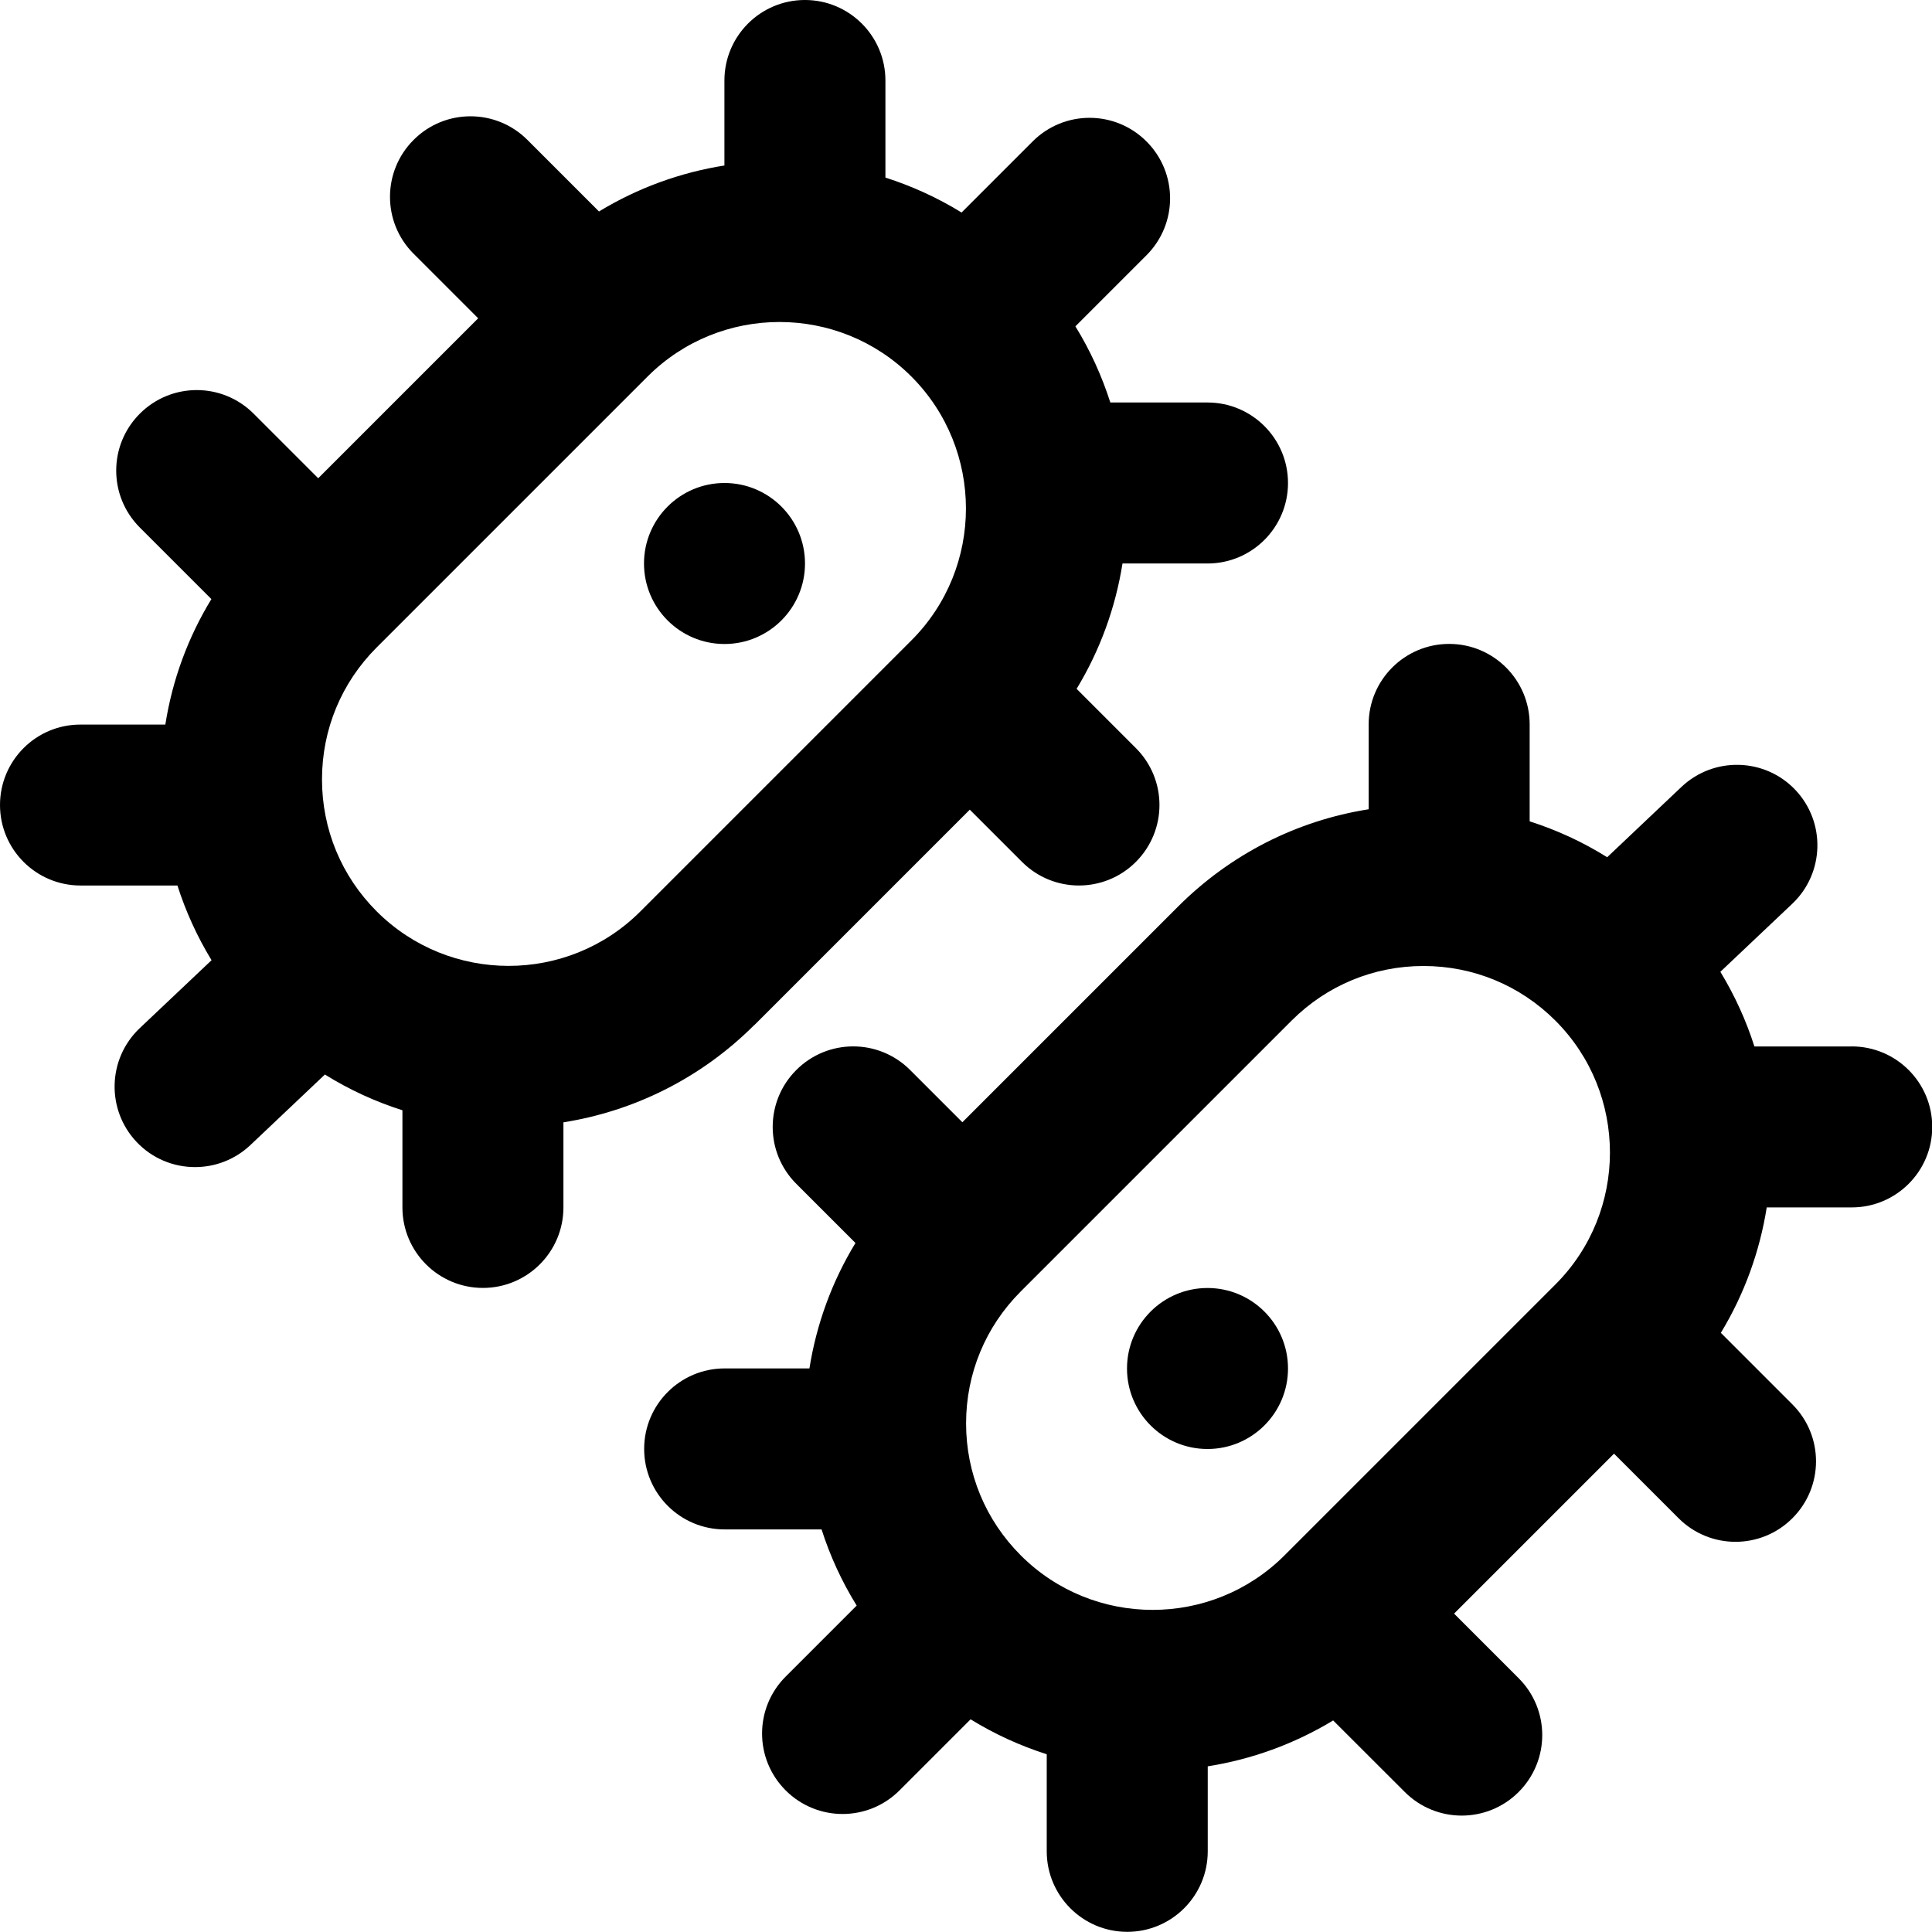 <?xml version="1.0" encoding="UTF-8"?>
<svg xmlns="http://www.w3.org/2000/svg" id="Layer_1" data-name="Layer 1" viewBox="0 0 24 24" width="512" height="512"><path d="m9.37,12.735l2.677-2.677.649.649c.195.195.451.293.707.293s.512-.098.707-.293c.391-.391.391-1.023,0-1.414l-.736-.736c.294-.484.484-1.014.57-1.557h1.056c.552,0,1-.448,1-1s-.448-1-1-1h-1.207c-.105-.328-.249-.646-.434-.946l.883-.883c.391-.391.391-1.023,0-1.414s-1.023-.391-1.414,0l-.883.883c-.3-.185-.618-.329-.946-.434v-1.206c0-.552-.448-1-1-1s-1,.448-1,1v1.056c-.544.086-1.074.277-1.558.571l-.889-.889c-.391-.391-1.024-.391-1.414,0-.391.391-.391,1.024,0,1.414l.802.802-1.987,1.987-.802-.802c-.391-.391-1.023-.391-1.414,0s-.391,1.023,0,1.414l.889.889c-.291.477-.485,1.004-.572,1.559H1C.448,9,0,9.448,0,10s.448,1,1,1h1.204c.104.325.246.636.424.928l-.892.844c-.401.38-.418,1.013-.039,1.414.197.208.461.312.726.312.247,0,.494-.091.688-.274l.925-.876c.305.19.629.338.963.444v1.207c0,.552.448,1,1,1s1-.448,1-1v-1.057c.868-.138,1.702-.541,2.37-1.208Zm-1.414-1.414c-.903.904-2.374.903-3.277,0-.438-.438-.679-1.02-.679-1.639s.241-1.201.679-1.639l3.365-3.365c.452-.452,1.045-.678,1.639-.678s1.187.226,1.639.678c.903.904.903,2.374,0,3.277l-3.365,3.365Zm2.044-4.321c0,.552-.448,1-1,1s-1-.448-1-1,.448-1,1-1,1,.448,1,1Zm13,6h-1.206c-.102-.321-.244-.633-.423-.928l.893-.845c.401-.38.418-1.013.039-1.414-.38-.401-1.013-.417-1.414-.039l-.924.875c-.302-.189-.625-.338-.963-.446v-1.204c0-.552-.448-1-1-1s-1,.448-1,1v1.054c-.894.141-1.718.559-2.37,1.211l-2.677,2.677-.649-.649c-.391-.391-1.023-.391-1.414,0s-.391,1.023,0,1.414l.735.735c-.29.476-.484,1.004-.572,1.558h-1.053c-.552,0-1,.448-1,1s.448,1,1,1h1.204c.106.332.252.649.436.946l-.882.882c-.391.391-.391,1.023,0,1.414.195.195.451.293.707.293s.512-.098.707-.293l.883-.883c.3.185.618.329.946.434v1.206c0,.552.448,1,1,1s1-.448,1-1v-1.056c.543-.086,1.073-.276,1.558-.57l.89.889c.195.195.451.293.707.293s.512-.098.707-.293c.391-.391.391-1.024,0-1.414l-.802-.802,1.987-1.987.802.802c.195.195.451.293.707.293s.512-.098.707-.293c.391-.391.391-1.023,0-1.414l-.889-.889c.294-.484.484-1.015.57-1.558h1.056c.552,0,1-.448,1-1s-.448-1-1-1Zm-6.956-.321c.438-.438,1.02-.679,1.639-.679s1.201.241,1.639.679c.903.903.903,2.374,0,3.277l-3.365,3.365c-.904.904-2.375.903-3.277,0-.438-.438-.679-1.02-.679-1.639s.241-1.201.679-1.639l3.365-3.365Zm-2.044,4.321c0-.552.448-1,1-1s1,.448,1,1-.448,1-1,1-1-.448-1-1Z"/></svg>
